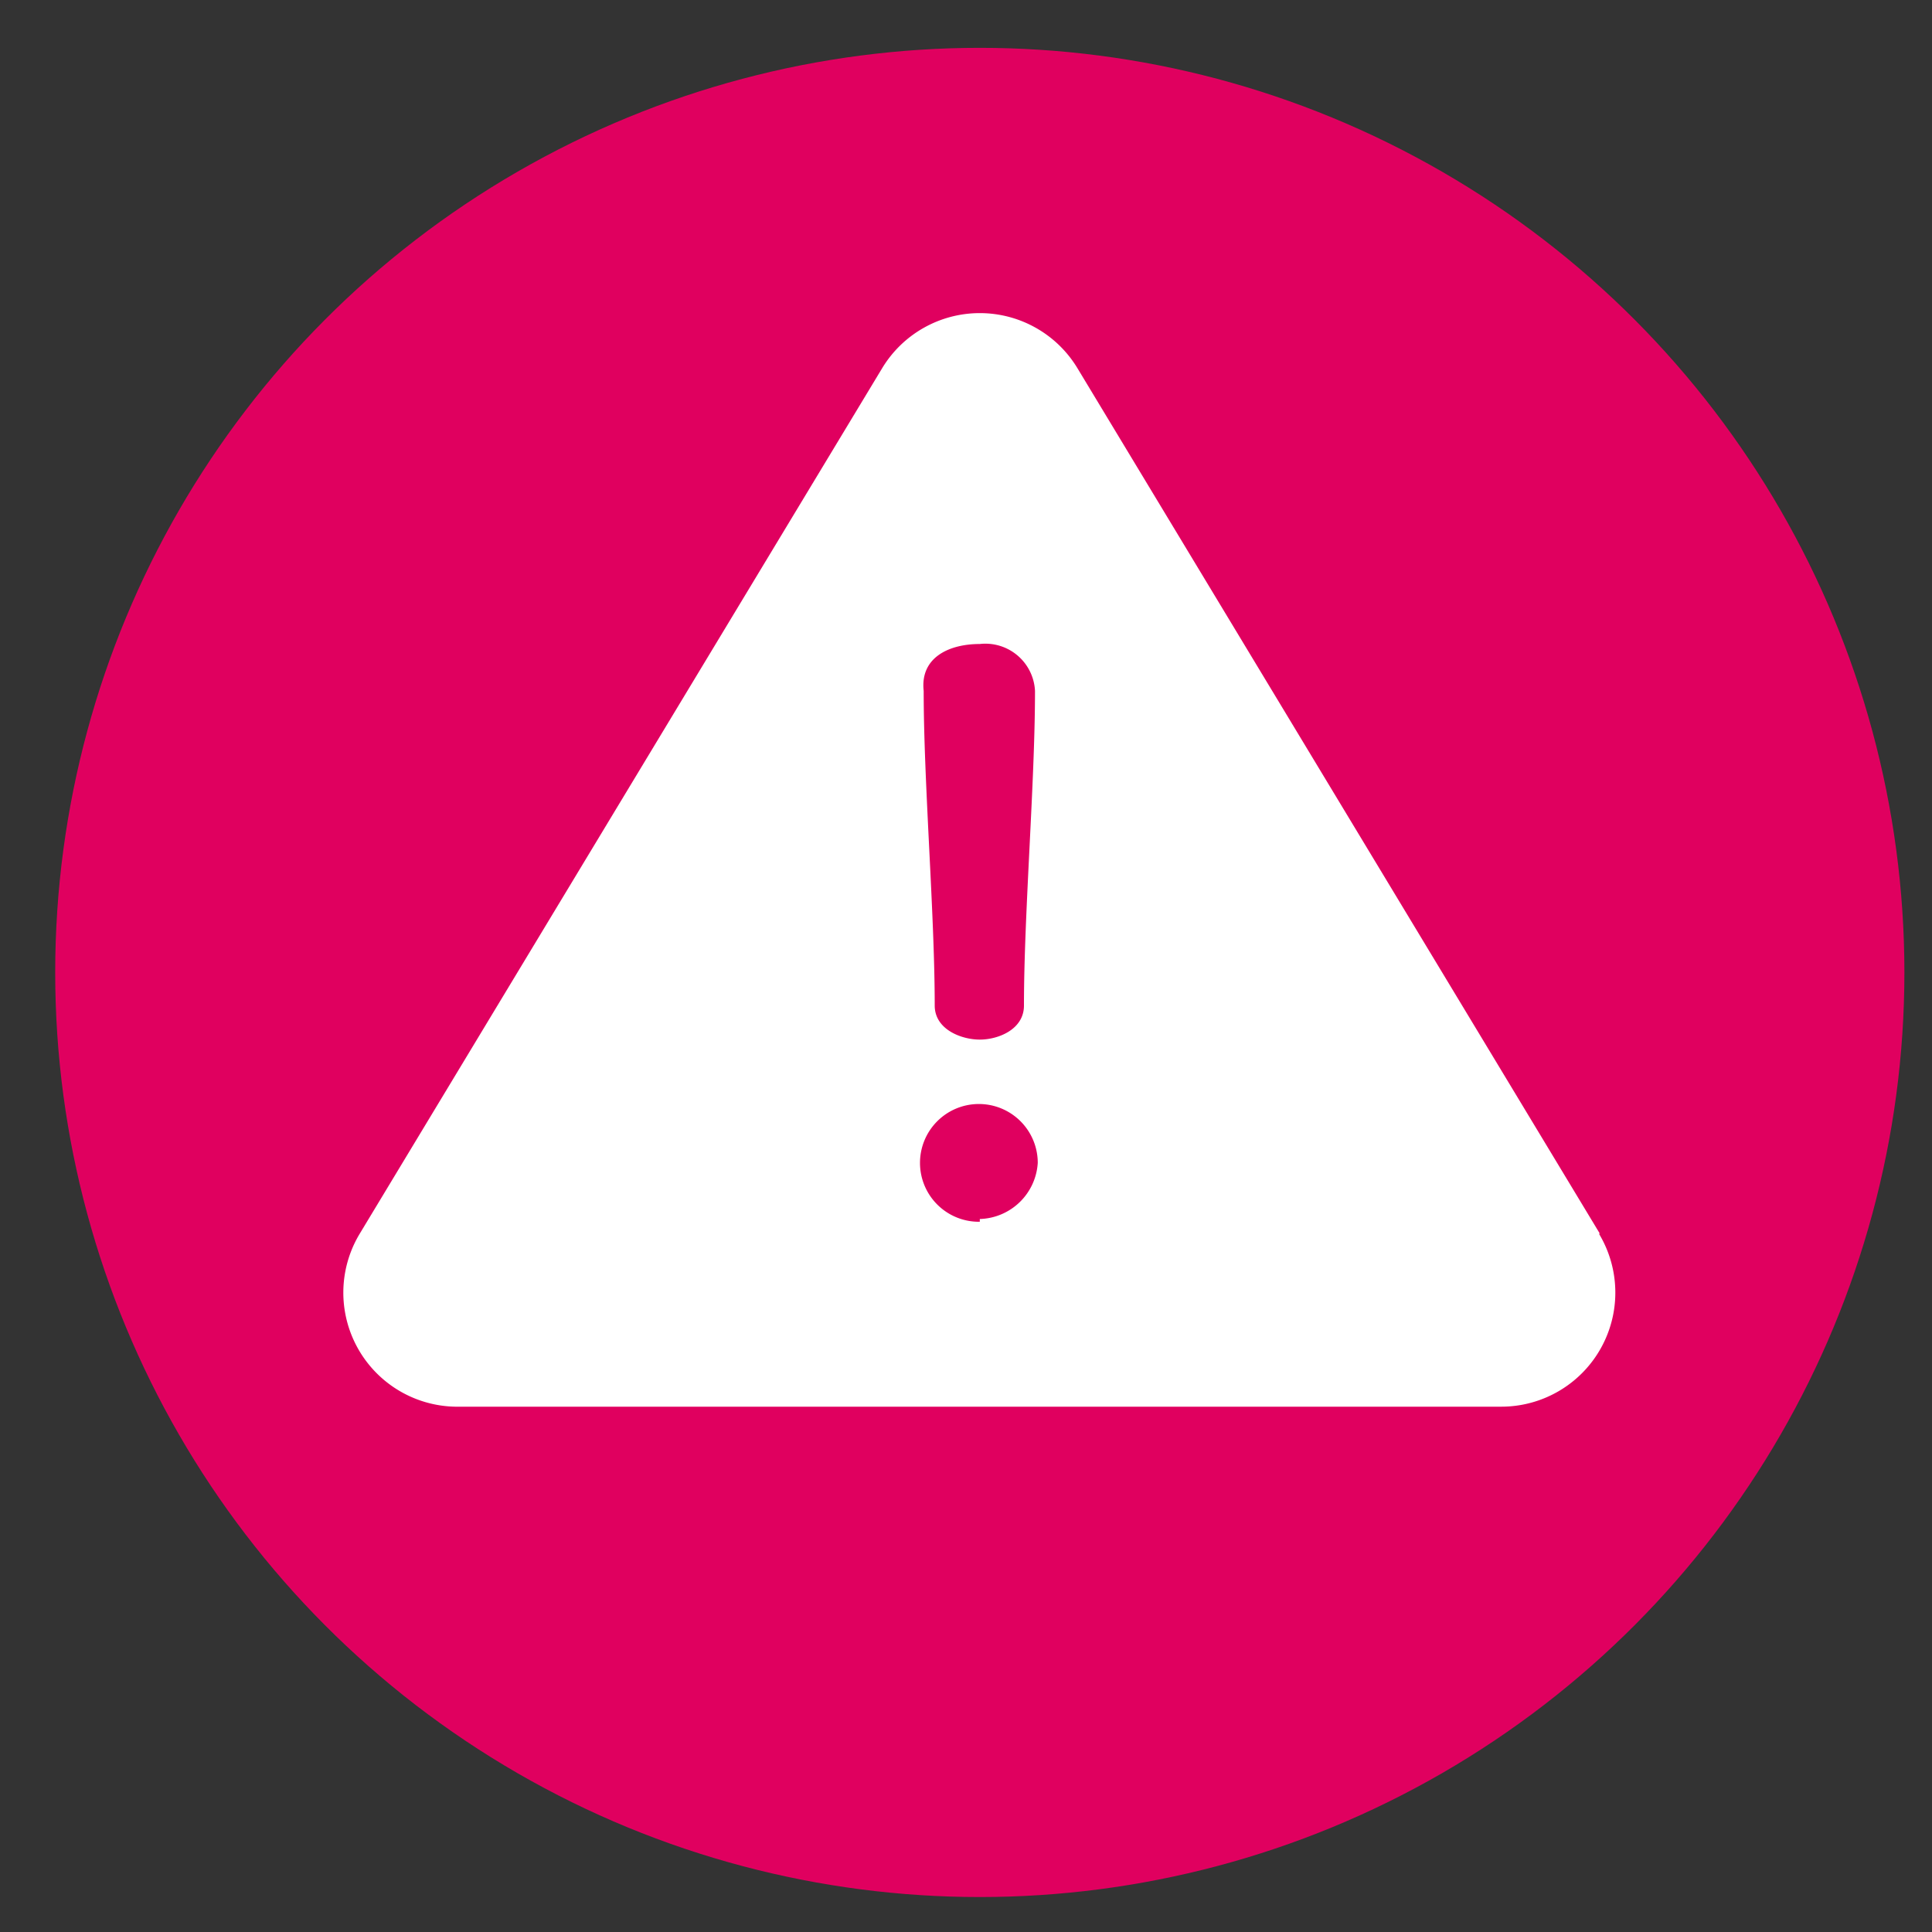 <svg id="Capa_1" data-name="Capa 1" xmlns="http://www.w3.org/2000/svg" viewBox="0 0 21 21"><rect x="0" y="0" width="21" height="21" fill="#333333" stroke="none"/><defs><style>.cls-1{fill:#E0005F;}.cls-2{fill:#fff;}</style></defs><title>ico_problemas</title><circle class="cls-1" cx="10.65" cy="10.57" r="10.05"/><path class="cls-2" d="M17.39,13.41,11.71,4A1.24,1.24,0,0,0,9.59,4L3.91,13.41A1.24,1.24,0,0,0,5,15.29H16.32a1.24,1.24,0,0,0,1.06-1.88ZM10.65,7a.54.54,0,0,1,.6.51c0,1-.12,2.42-.12,3.42,0,.26-.28.37-.48.37s-.49-.11-.49-.37c0-1-.12-2.42-.12-3.42C10,7.15,10.31,7,10.65,7Zm0,6.28a.64.64,0,1,1,.63-.64A.65.65,0,0,1,10.65,13.25Z"/></svg>